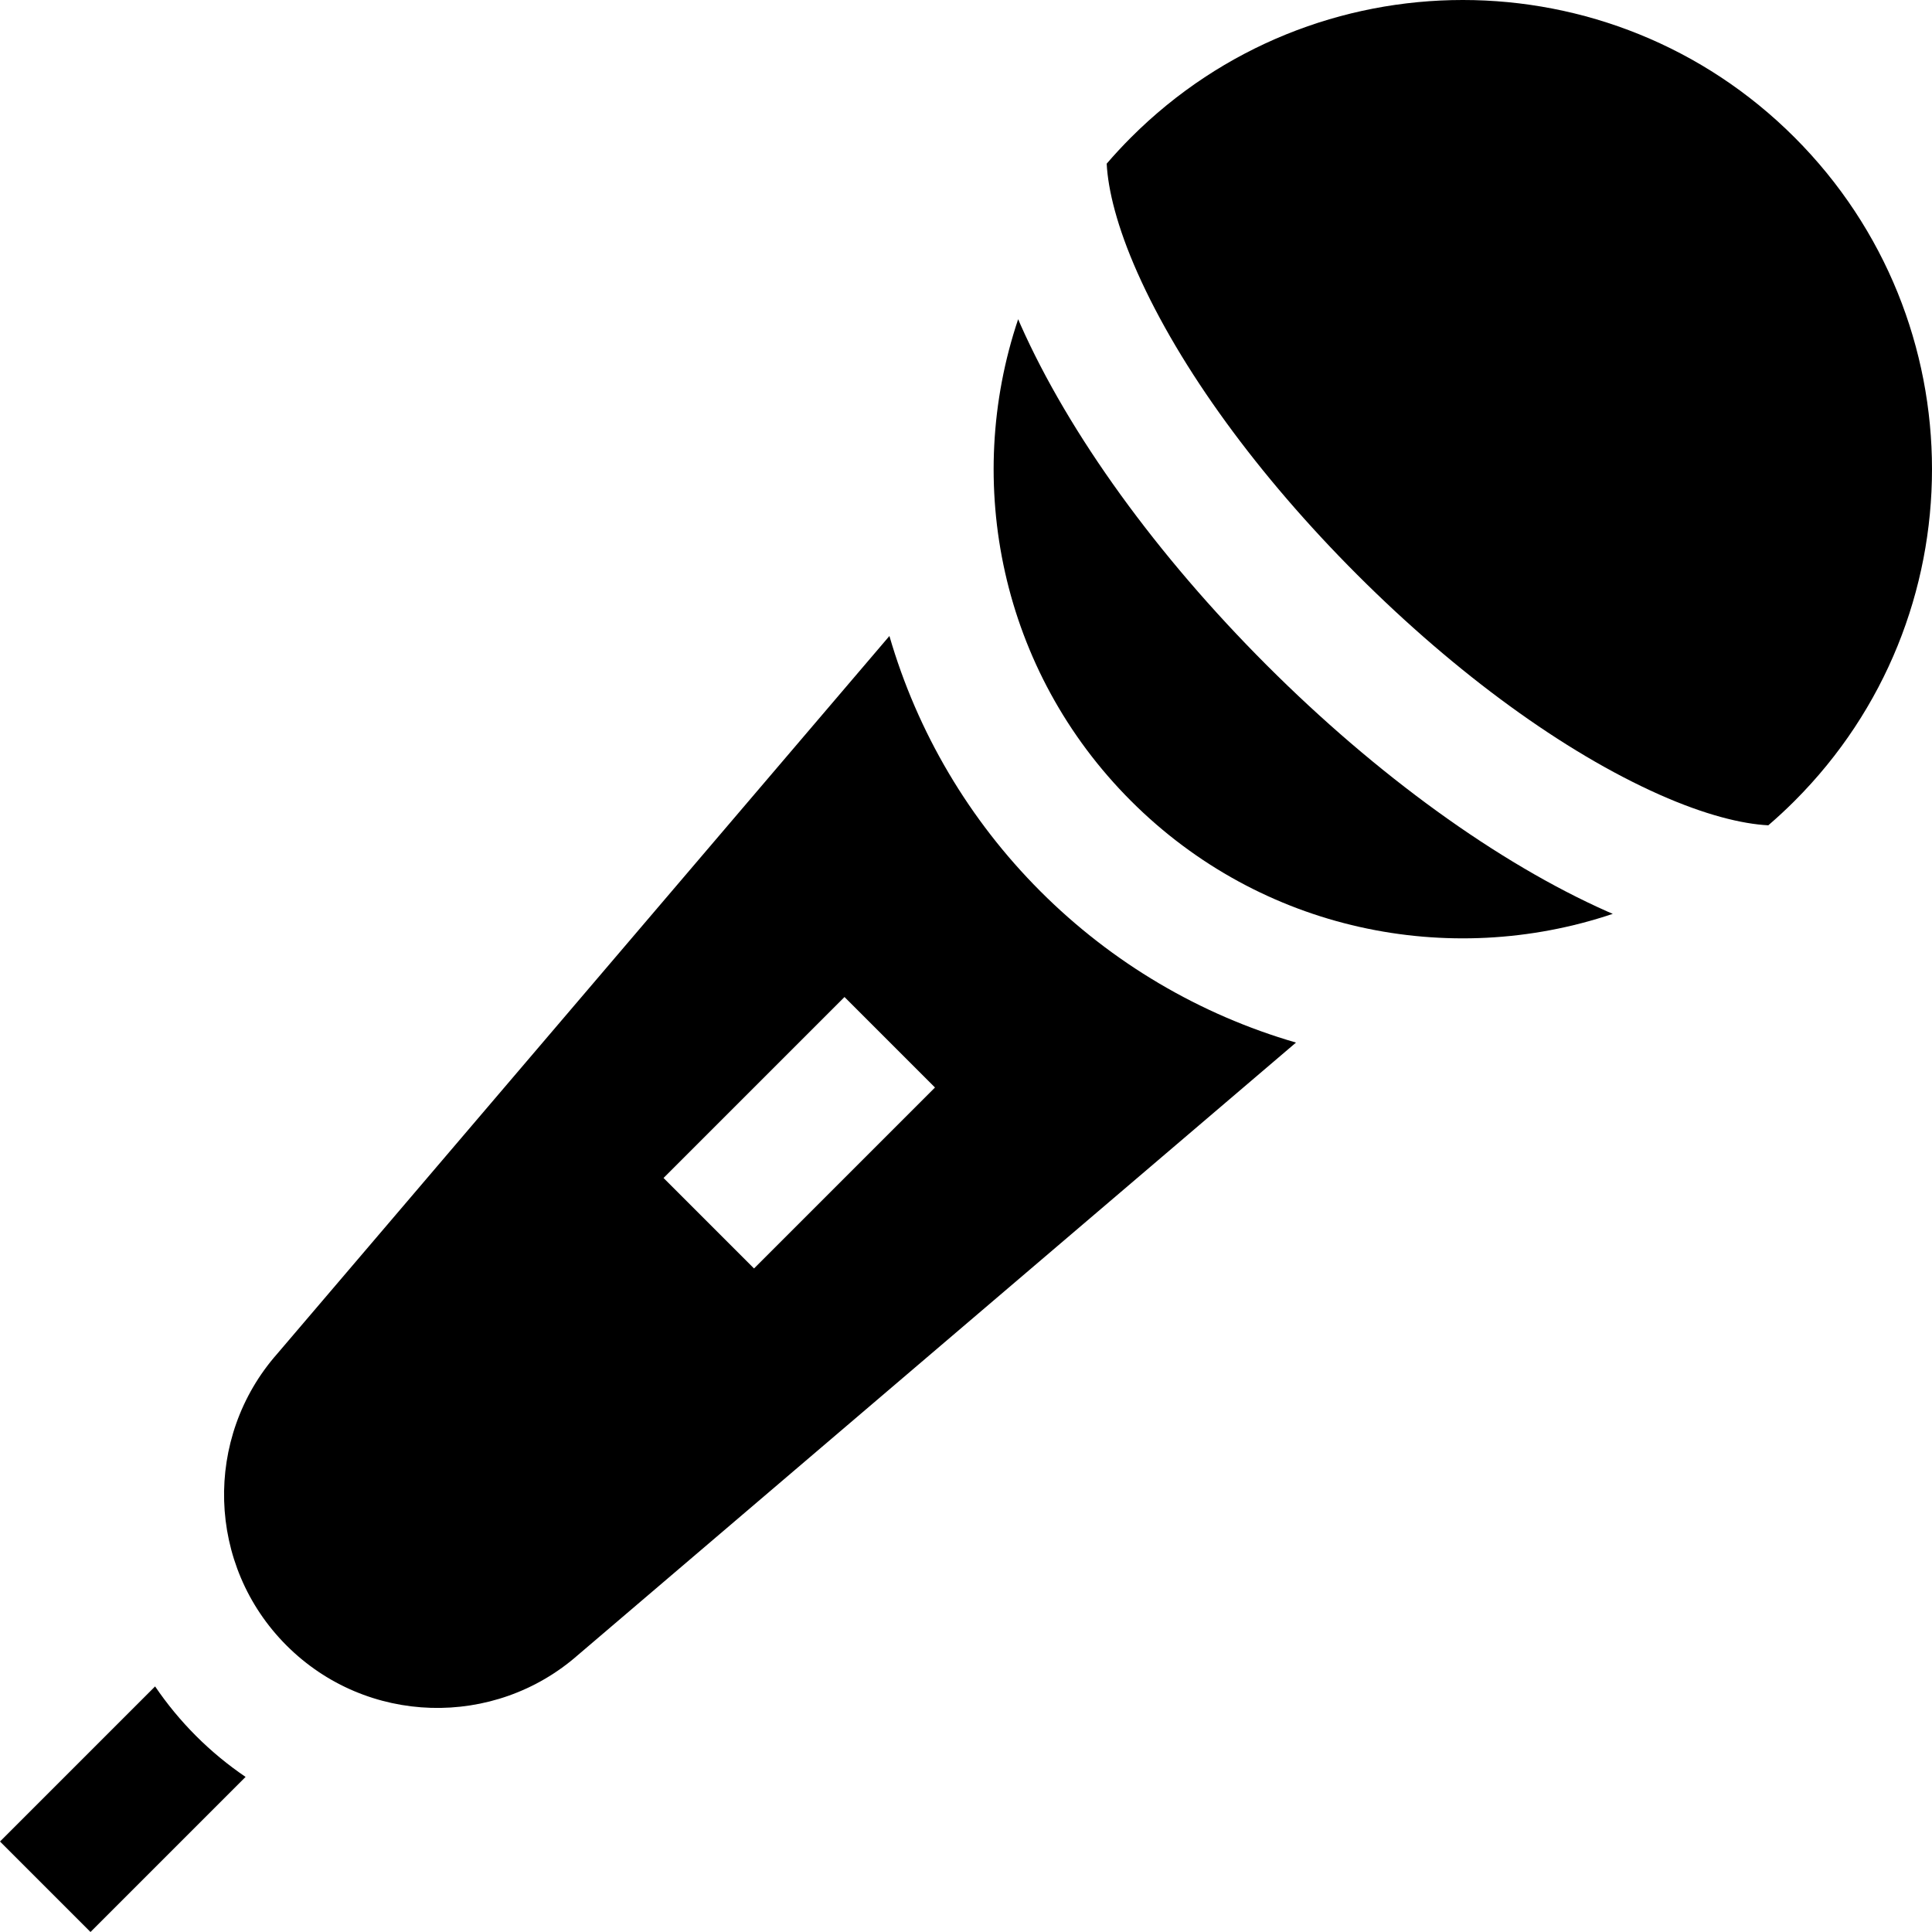 <?xml version="1.0" encoding="iso-8859-1"?>
<!-- Uploaded to: SVG Repo, www.svgrepo.com, Generator: SVG Repo Mixer Tools -->
<svg fill="#000000" height="800px" width="800px" version="1.1" id="Layer_1" xmlns="http://www.w3.org/2000/svg" xmlns:xlink="http://www.w3.org/1999/xlink" 
	 viewBox="0 0 512.001 512.001" xml:space="preserve">
<g>
	<g>
		<path d="M275.757,236.242c-18.936-18.936-32.649-42.186-40.053-67.697L73.468,358.765l0.002-0.002
			c-19.577,22.197-18.755,56.088,2.463,77.305c21.217,21.217,55.105,22.04,77.304,2.466l190.217-162.239
			C317.945,268.893,294.695,255.18,275.757,236.242z M199.824,336.155l-23.979-23.979l47.959-47.957l23.979,23.979L199.824,336.155z
			"/>
	</g>
</g>
<g>
	<g>
		<path d="M51.954,460.045c-4.093-4.091-7.705-8.494-10.852-13.127L0.001,488.022l23.979,23.979l41.102-41.102
			C60.449,467.751,56.047,464.14,51.954,460.045z"/>
	</g>
</g>
<g>
	<g>
		<path d="M475.582,36.418c-48.56-48.558-127.288-48.558-175.846,0c-2.256,2.256-4.405,4.577-6.451,6.956
			c0.356,6.962,2.747,16.741,8.135,28.865c11.253,25.318,31.944,53.757,58.264,80.078c26.32,26.319,54.758,47.01,80.077,58.263
			c12.127,5.39,21.903,7.78,28.863,8.135c2.381-2.046,4.701-4.197,6.957-6.453C524.14,163.708,524.14,84.977,475.582,36.418z"/>
	</g>
</g>
<g>
	<g>
		<path d="M425.989,241.572c-29.03-12.902-61.092-36.084-90.283-65.275c-29.19-29.191-52.372-61.252-65.274-90.282
			c-0.214-0.482-0.402-0.945-0.609-1.42c-14.584,43.348-4.619,93.136,29.914,127.668c34.533,34.534,84.323,44.5,127.669,29.915
			C426.931,241.973,426.469,241.784,425.989,241.572z"/>
	</g>
</g>
</svg>